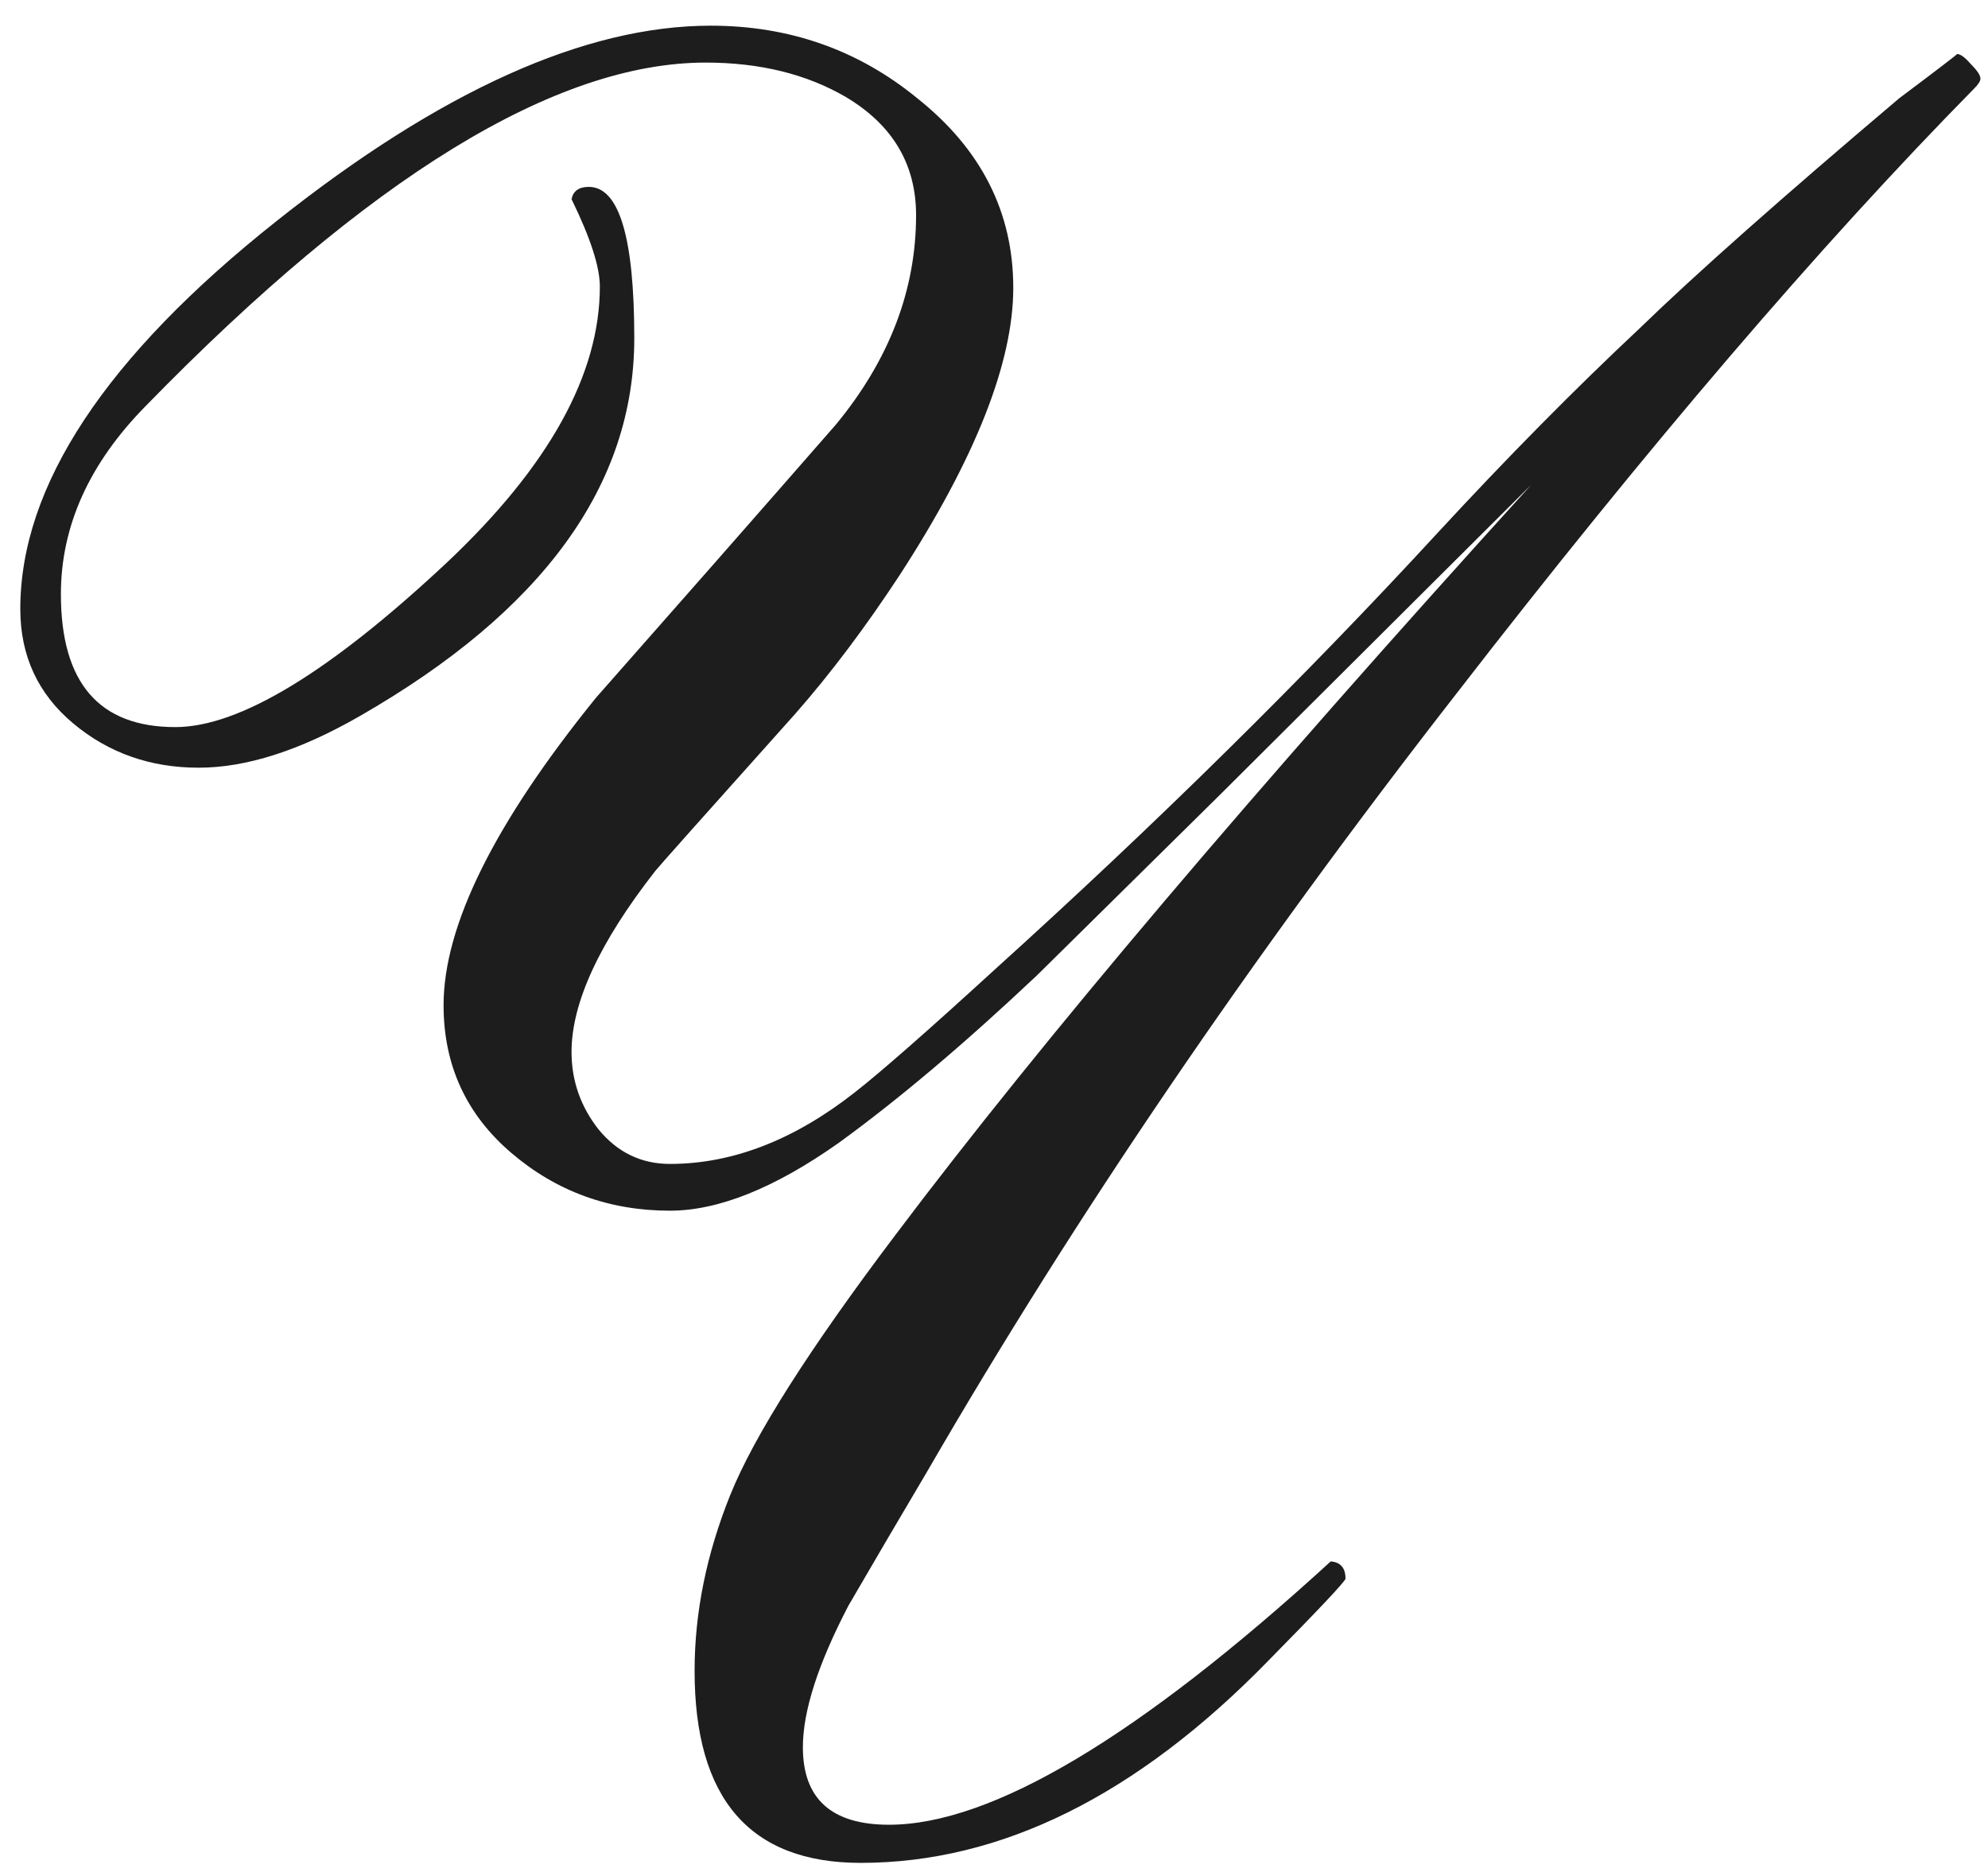 <?xml version="1.0" encoding="UTF-8"?> <svg xmlns="http://www.w3.org/2000/svg" width="71" height="67" viewBox="0 0 71 67" fill="none"> <path d="M70.73 2.807C70.73 2.895 70.656 3.012 70.51 3.158C65.002 8.754 58.835 15.961 52.009 24.779C44.685 34.184 38.386 43.441 33.112 52.553C32.175 54.135 31.237 55.731 30.3 57.343C29.216 59.423 28.674 61.107 28.674 62.397C28.674 64.242 29.699 65.165 31.75 65.165C35.412 65.165 40.671 62.03 47.526 55.761C47.878 55.79 48.054 55.995 48.054 56.376C48.054 56.464 47.131 57.445 45.285 59.32C40.598 64.125 35.749 66.527 30.739 66.527C26.784 66.527 24.807 64.242 24.807 59.672C24.807 57.592 25.231 55.497 26.081 53.388C26.931 51.278 28.894 48.188 31.97 44.115C37.243 37.113 44.816 28.178 54.69 17.309L43.615 28.339C41.418 30.507 39.221 32.675 37.023 34.843C34.445 37.274 32.087 39.267 29.948 40.819C27.663 42.431 25.656 43.236 23.928 43.236C21.76 43.236 19.87 42.548 18.259 41.171C16.648 39.794 15.842 38.036 15.842 35.898C15.842 33.056 17.658 29.394 21.291 24.911C24.162 21.659 27.019 18.407 29.86 15.155C31.765 12.841 32.717 10.351 32.717 7.685C32.717 5.868 31.882 4.462 30.212 3.466C28.806 2.646 27.136 2.235 25.202 2.235C19.841 2.235 13.176 6.322 5.207 14.496C3.186 16.547 2.175 18.788 2.175 21.22C2.175 24.384 3.537 25.966 6.262 25.966C8.547 25.966 11.784 24.003 15.974 20.077C19.606 16.649 21.423 13.368 21.423 10.233C21.423 9.53 21.086 8.49 20.412 7.113C20.471 6.82 20.676 6.674 21.027 6.674C22.111 6.674 22.653 8.476 22.653 12.079C22.653 17.323 19.387 21.82 12.854 25.57C10.715 26.801 8.796 27.416 7.097 27.416C5.368 27.416 3.874 26.889 2.614 25.834C1.354 24.779 0.725 23.417 0.725 21.747C0.725 17.352 3.771 12.738 9.865 7.904C15.725 3.246 20.895 0.917 25.378 0.917C28.19 0.917 30.651 1.781 32.761 3.51C35.046 5.326 36.188 7.582 36.188 10.277C36.188 12.943 34.841 16.356 32.145 20.517C30.915 22.392 29.67 24.047 28.41 25.482C25.158 29.115 23.488 30.99 23.4 31.107C21.408 33.656 20.412 35.81 20.412 37.567C20.412 38.593 20.734 39.516 21.379 40.336C22.053 41.156 22.902 41.566 23.928 41.566C26.154 41.566 28.352 40.717 30.52 39.018C31.457 38.285 33.127 36.82 35.529 34.623C41.33 29.379 46.603 24.179 51.35 19.023C53.84 16.327 56.242 13.896 58.557 11.727C60.549 9.794 63.64 7.055 67.829 3.51C69.235 2.455 69.924 1.928 69.894 1.928C70.012 1.928 70.173 2.045 70.378 2.279C70.612 2.514 70.73 2.689 70.73 2.807Z" fill="#1D1D1D"></path> </svg> 